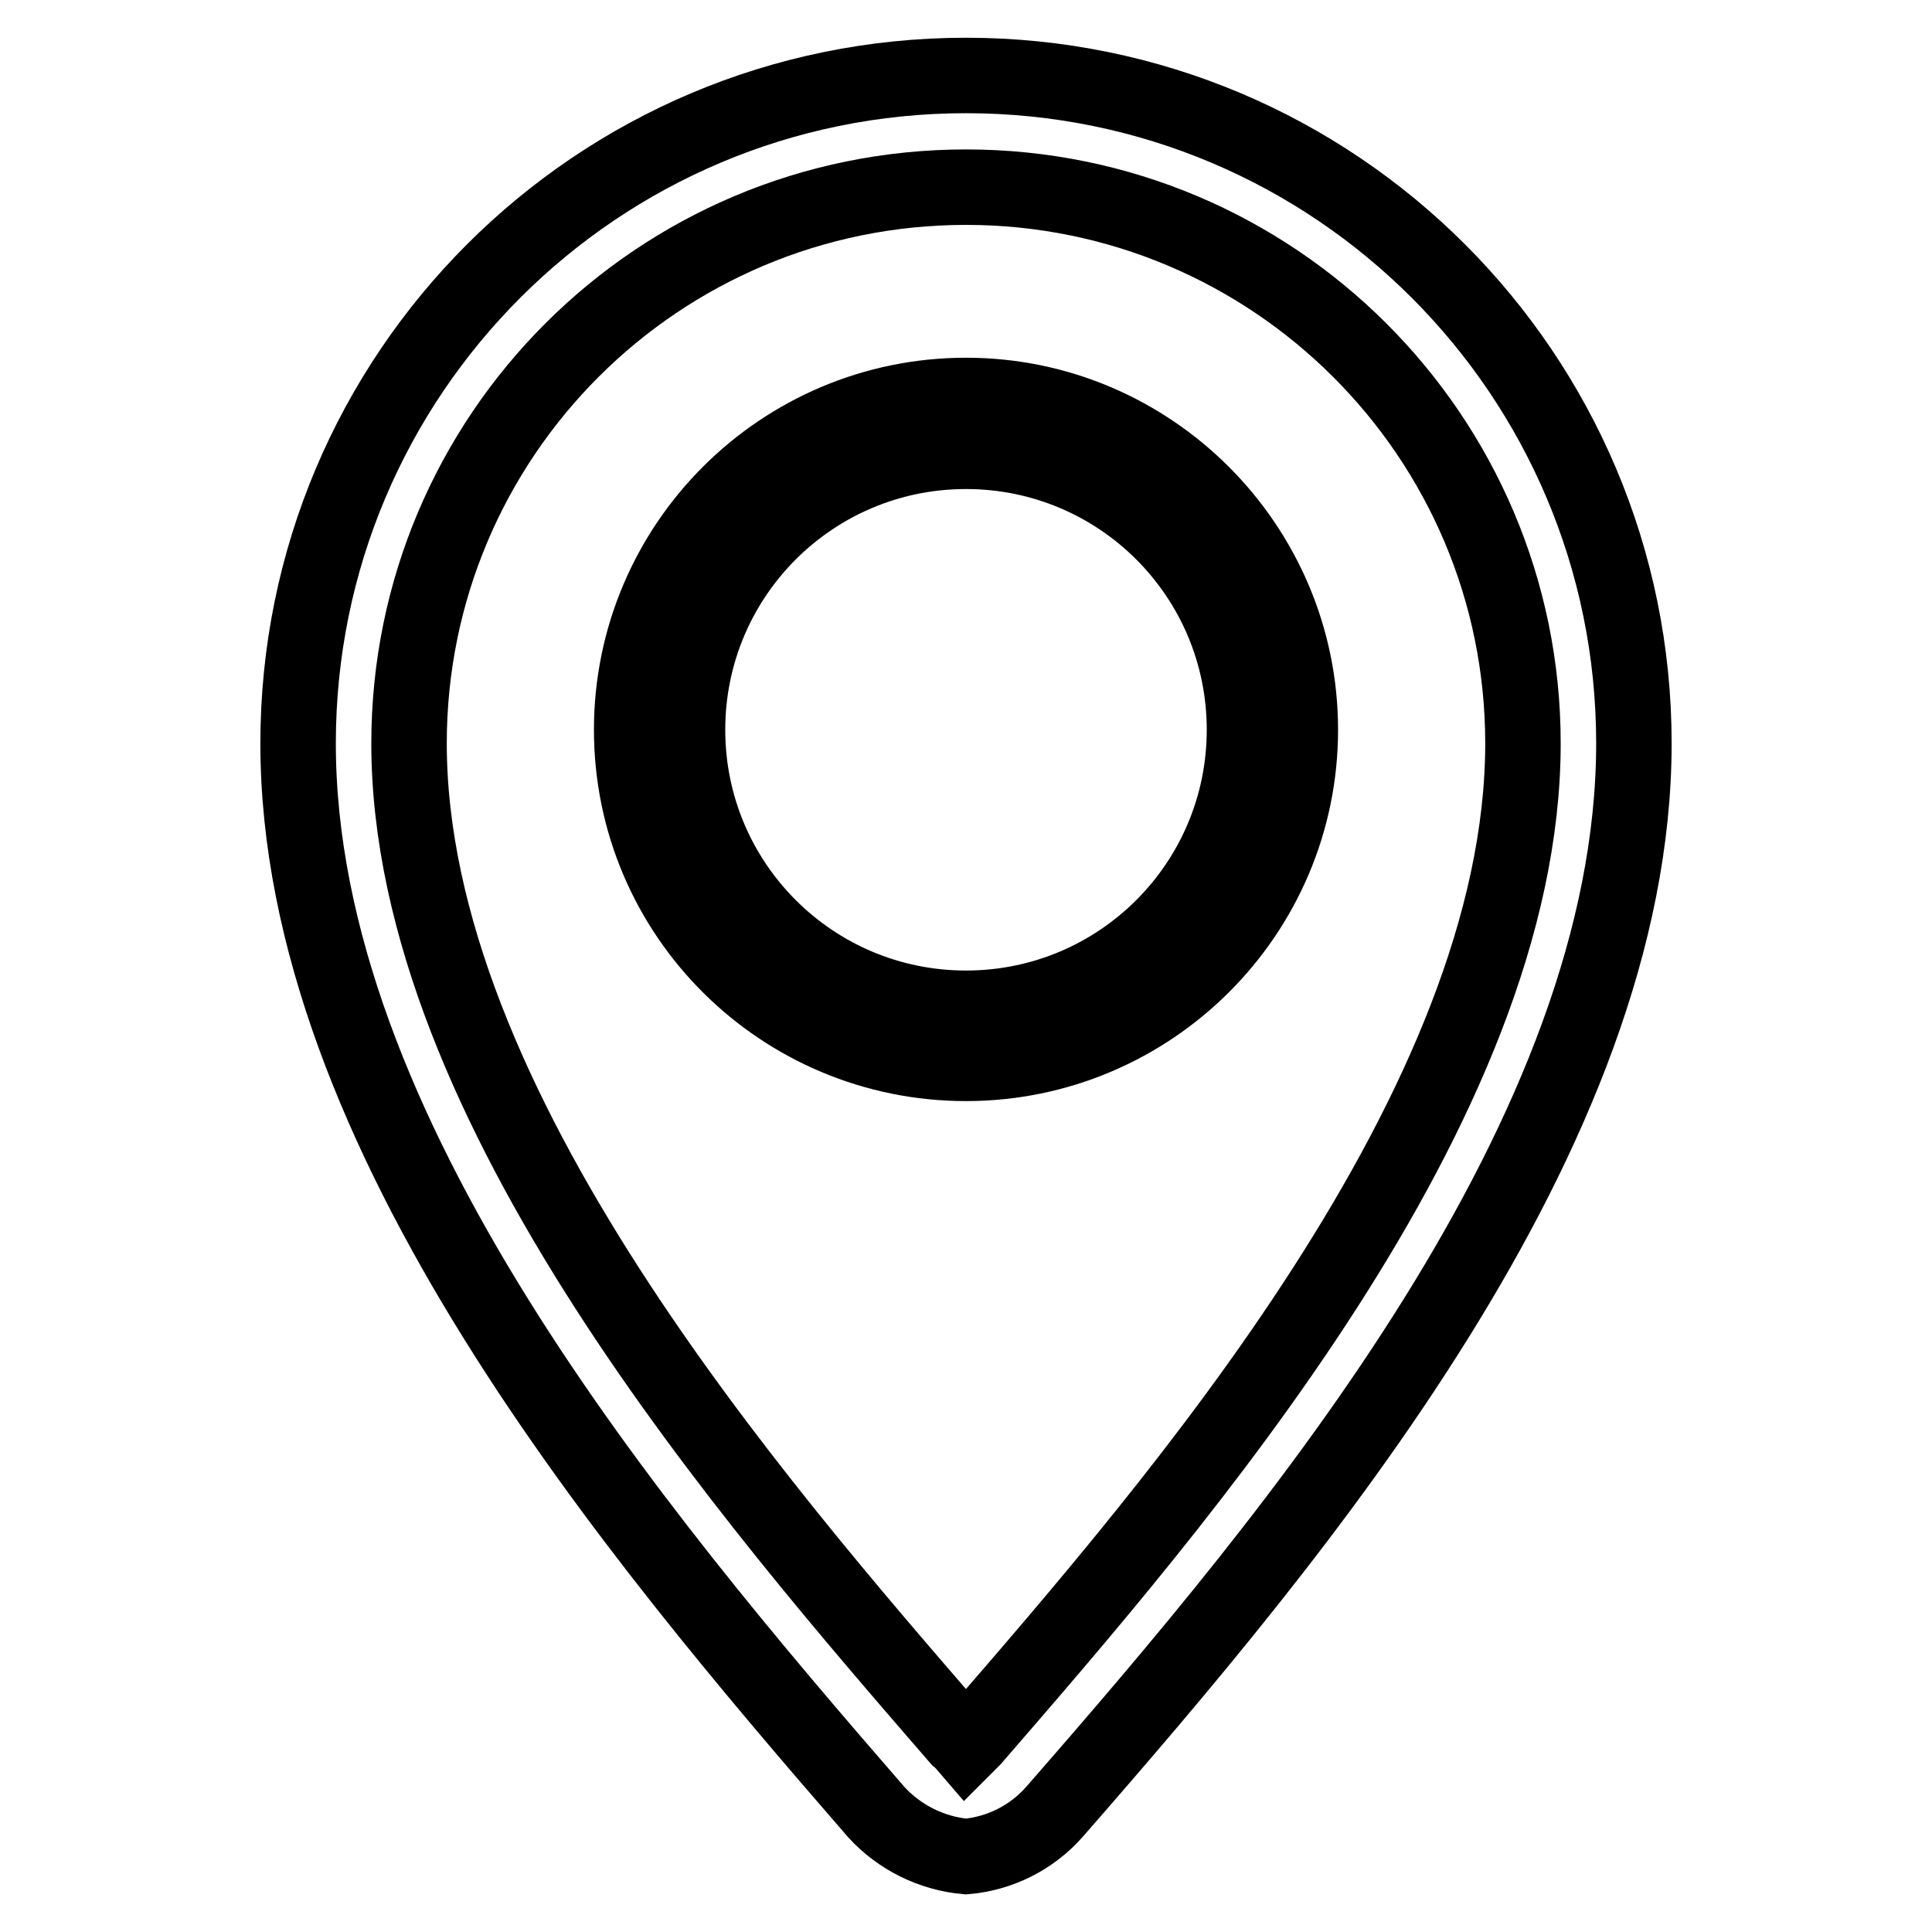 <?xml version="1.0" encoding="utf-8"?>
<!-- Svg Vector Icons : http://www.onlinewebfonts.com/icon -->
<!DOCTYPE svg PUBLIC "-//W3C//DTD SVG 1.1//EN" "http://www.w3.org/Graphics/SVG/1.1/DTD/svg11.dtd">
<svg version="1.1" xmlns="http://www.w3.org/2000/svg" xmlns:xlink="http://www.w3.org/1999/xlink" x="0px" y="0px" viewBox="0 0 256 256" enable-background="new 0 0 256 256" xml:space="preserve">
<g> <path stroke-width="10" fill-opacity="0" stroke="#000000"  d="M128,140.9c24.4,0,44.3-19.8,44.3-44.2S152.4,52.4,128,52.4c-24.4,0-44.3,19.8-44.3,44.3 S103.6,140.9,128,140.9z M128,59.8c20.4,0,36.9,16.5,36.9,36.9c0,20.4-16.5,36.9-36.9,36.9c-20.4,0-36.9-16.5-36.9-36.9 C91.1,76.3,107.6,59.8,128,59.8z"/> <path stroke-width="10" fill-opacity="0" stroke="#000000"  d="M128,10c-48.9,0-88.5,39.6-88.5,88.5c0,51.6,44.3,104.4,76.6,141.6c3.1,3.4,7.4,5.5,11.9,5.9 c4.5-0.4,8.7-2.5,11.7-5.9c32.5-37.2,76.8-90,76.8-141.6C216.5,49.6,176.9,10,128,10z M128.9,230.4l-0.9,0.9c0,0-0.6-0.7-1-1 C99.9,199,54.2,146.5,54.2,98.5c0-40.7,33-73.7,73.8-73.7c40.7,0,73.8,33,73.8,73.7C201.8,146.5,156.1,199,128.9,230.4L128.9,230.4 z"/></g>
</svg>